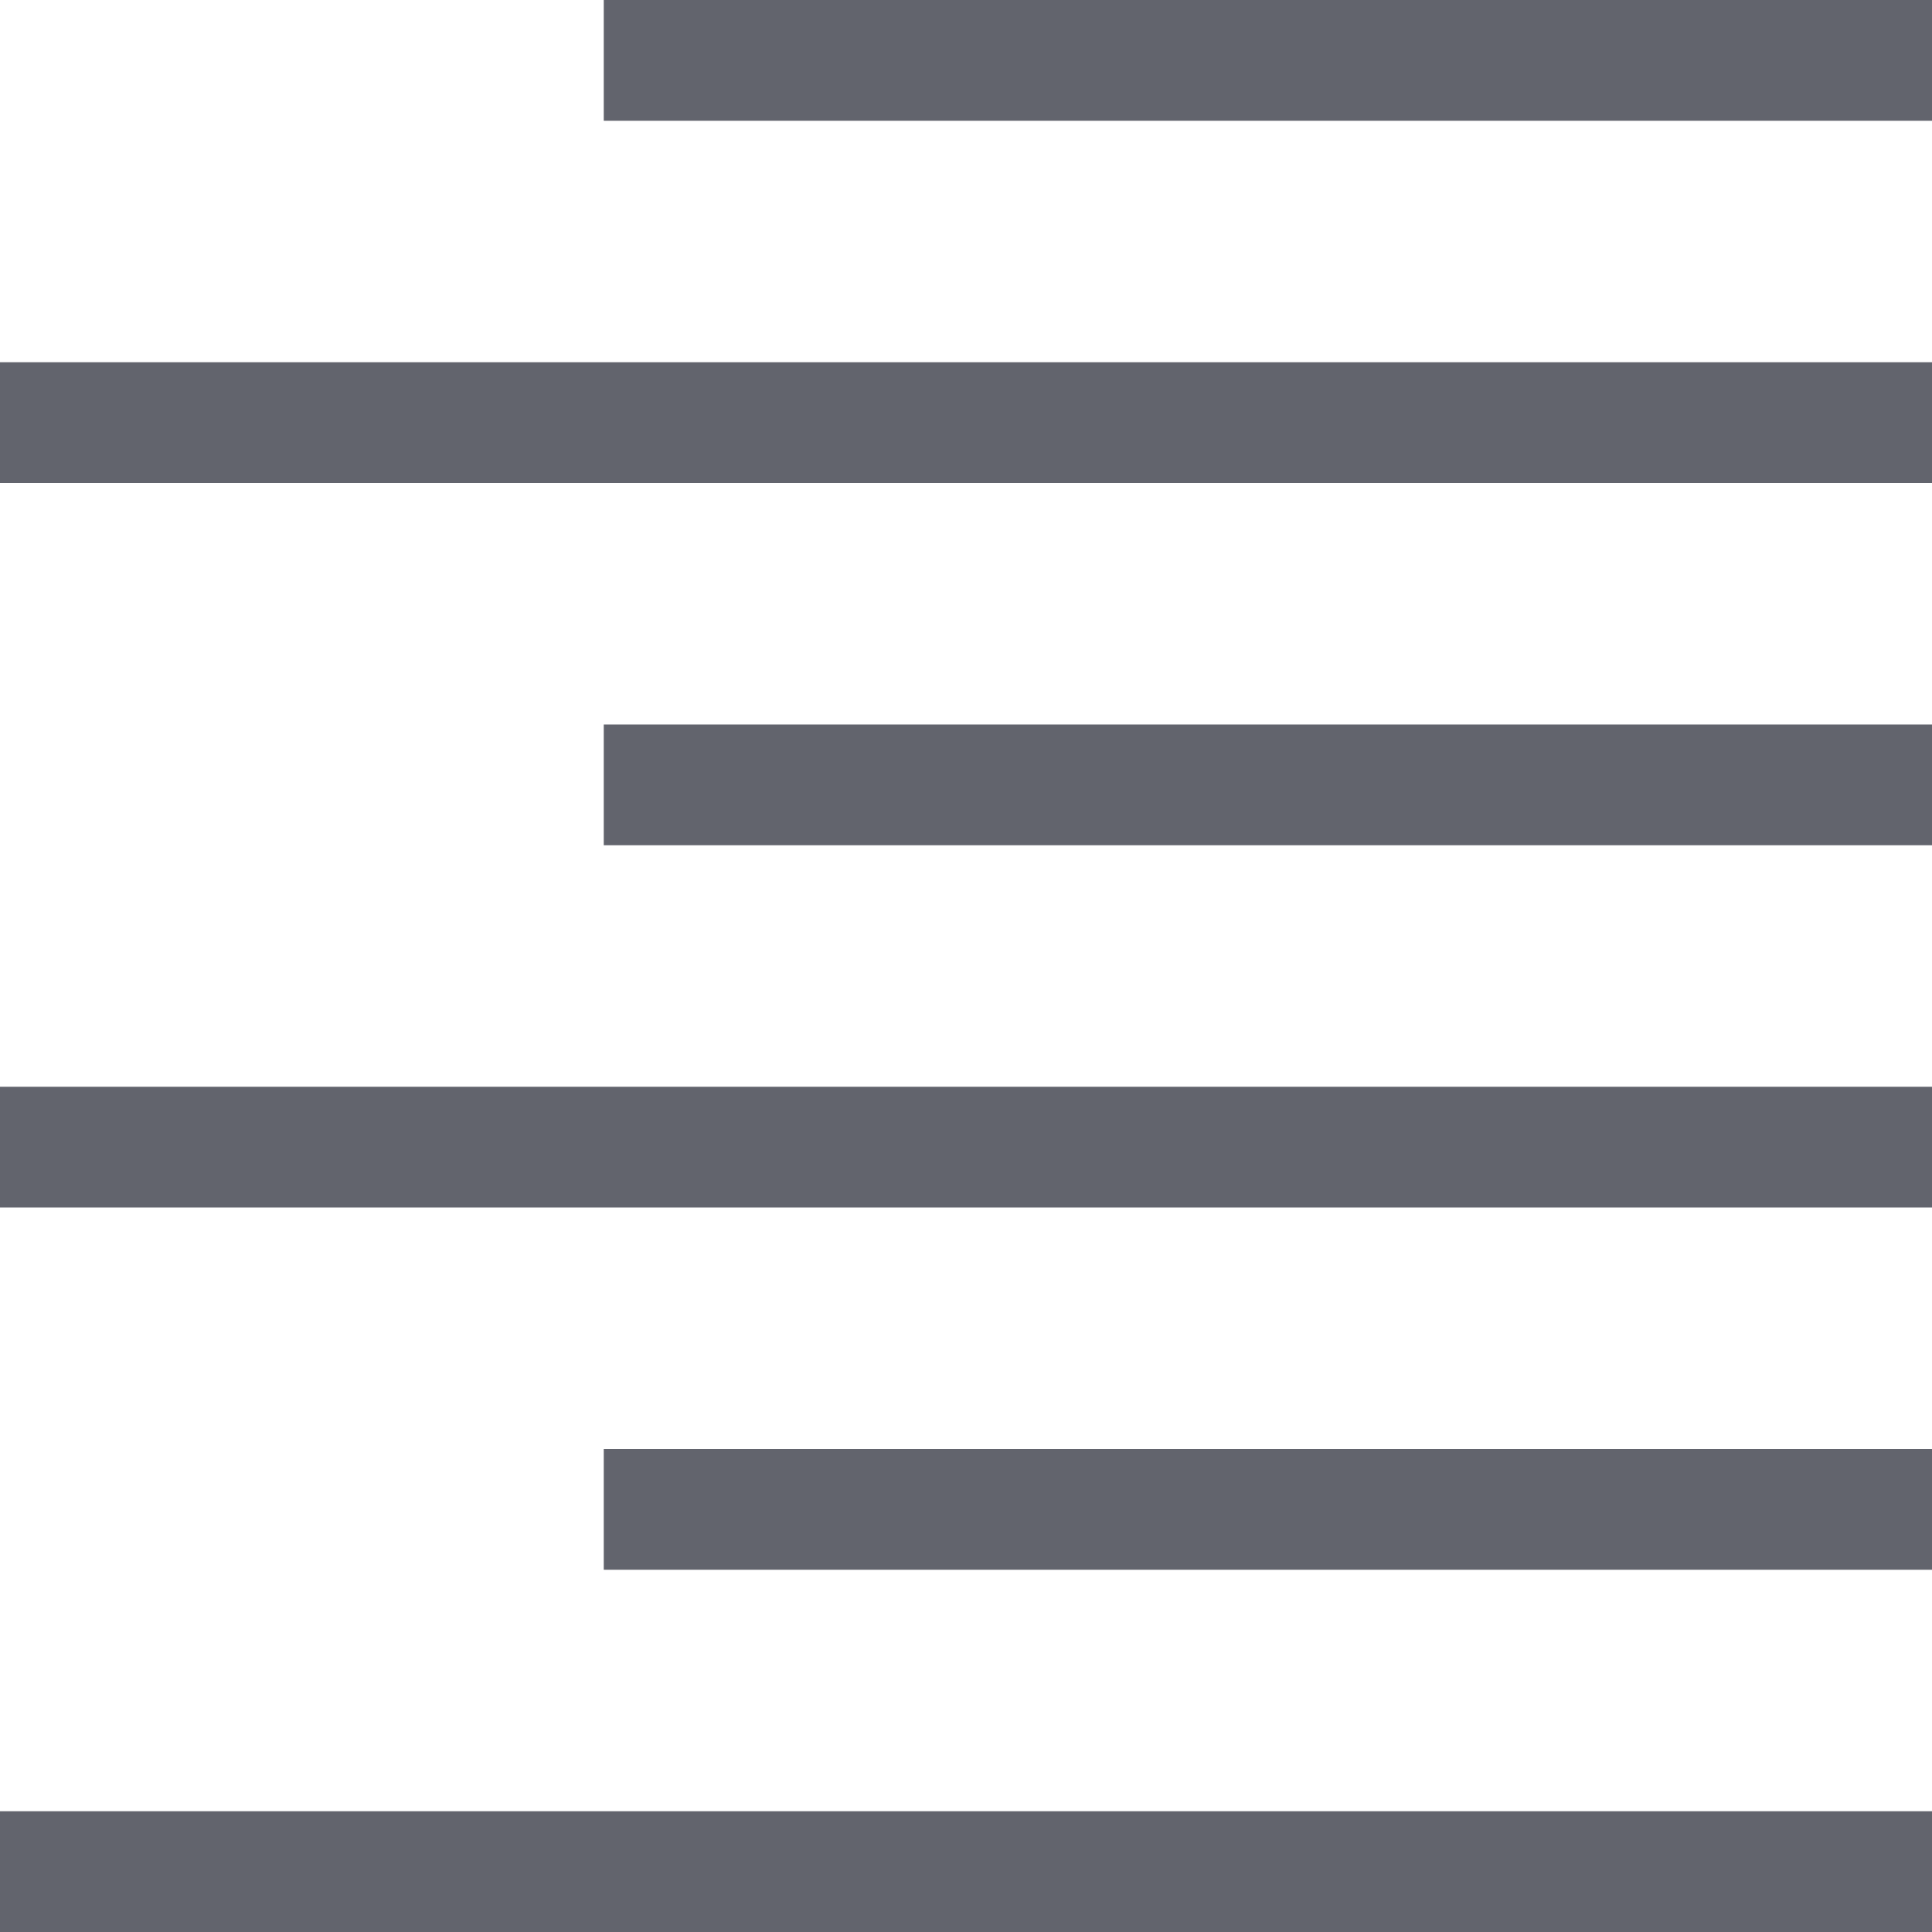 <?xml version="1.0" encoding="utf-8"?>
<!-- Generator: Adobe Illustrator 26.0.1, SVG Export Plug-In . SVG Version: 6.00 Build 0)  -->
<svg version="1.1" id="Layer_1" xmlns="http://www.w3.org/2000/svg" xmlns:xlink="http://www.w3.org/1999/xlink" x="0px" y="0px"
	 viewBox="0 0 32 32" style="enable-background:new 0 0 32 32;" xml:space="preserve">
<style type="text/css">
	.st0{fill:#62646D;}
</style>
<g>
	<g>
		<rect x="10" class="st0" width="22" height="2"/>
	</g>
	<g>
		<rect y="6" class="st0" width="32" height="2"/>
	</g>
	<g>
		<rect x="10" y="12" class="st0" width="22" height="2"/>
	</g>
	<g>
		<rect x="0" y="18" class="st0" width="32" height="2"/>
	</g>
	<g>
		<rect x="10" y="24" class="st0" width="22" height="2"/>
	</g>
	<g>
		<rect y="30" class="st0" width="32" height="2"/>
	</g>
</g>
</svg>
